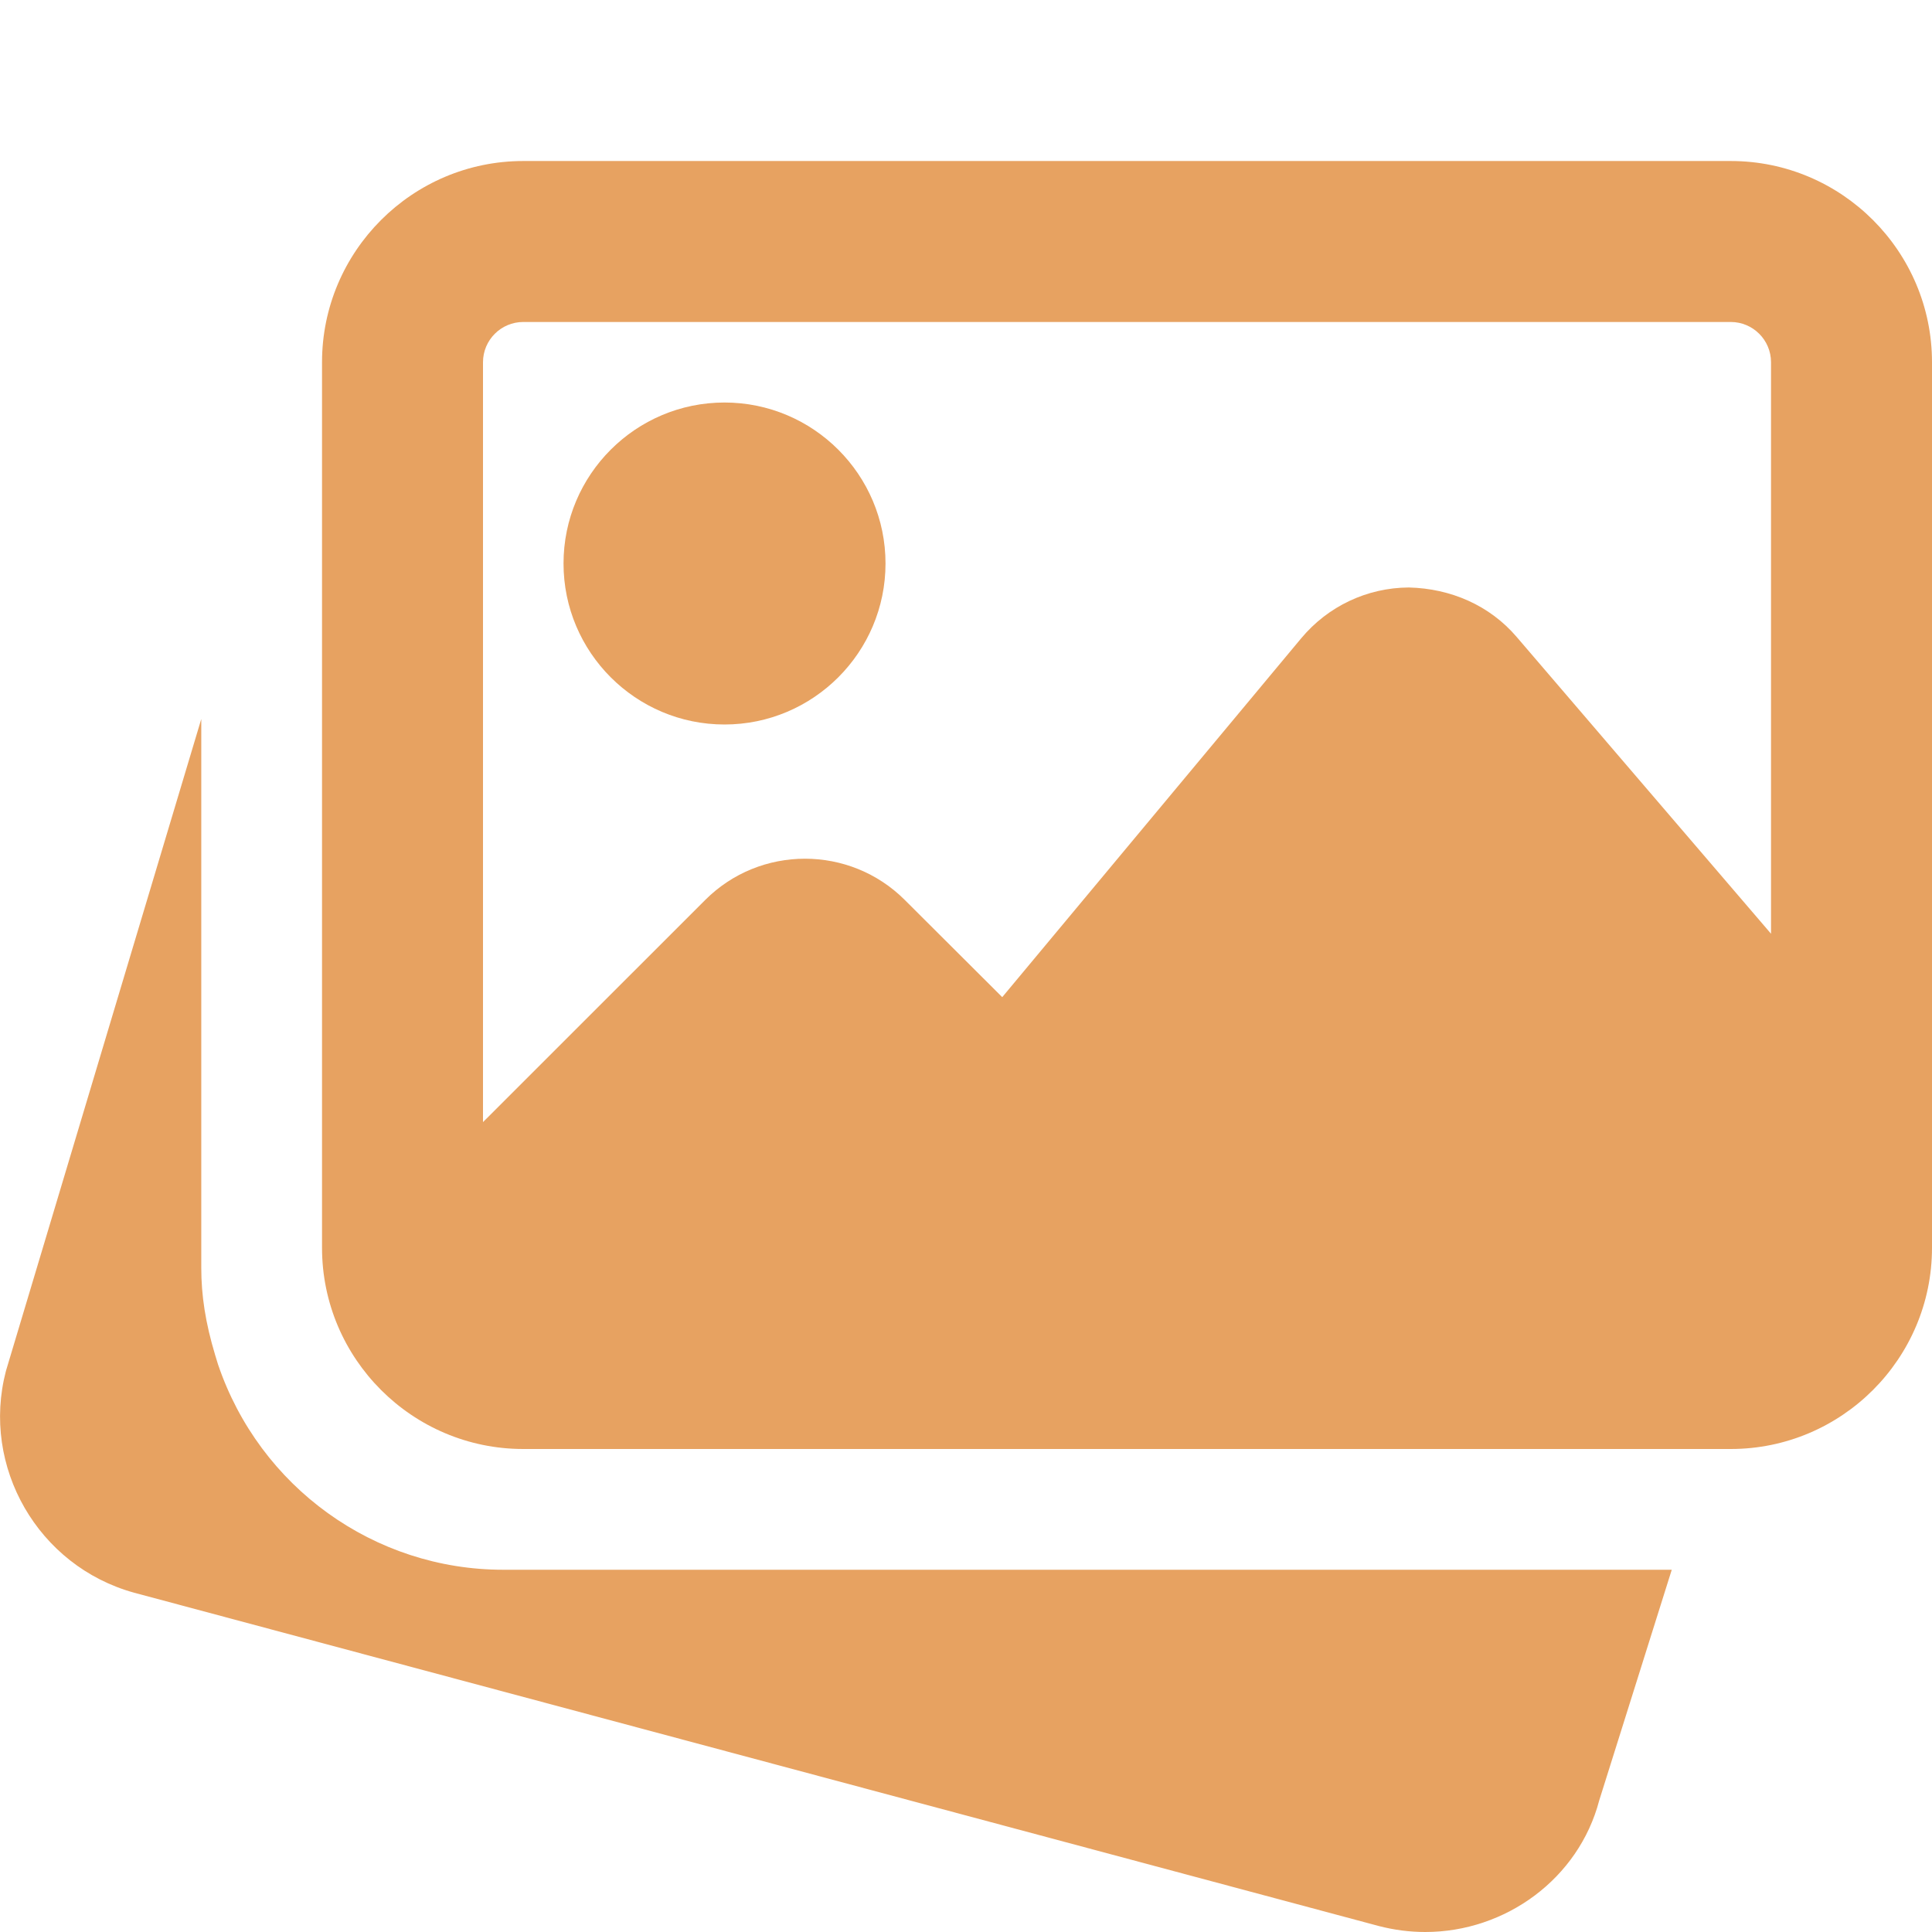 <?xml version="1.0" encoding="UTF-8"?> <svg xmlns="http://www.w3.org/2000/svg" width="50" height="50" viewBox="0 0 50 50" fill="none"><g id="galerie-dimages 1" clip-path="url(#clip0_43_1473)"><g id="Group"><g id="Group_2"><path id="Vector" d="M13.021 40.625C9.686 40.625 6.719 38.489 5.642 35.31L5.569 35.071C5.315 34.229 5.209 33.521 5.209 32.812V18.608L0.154 35.479C-0.496 37.96 0.986 40.533 3.471 41.219L35.686 49.846C36.088 49.95 36.49 50 36.886 50C38.961 50 40.856 48.623 41.388 46.594L43.265 40.625H13.021Z" fill="#E7A261"></path></g><path id="Vector_2" d="M18.75 18.75C21.048 18.75 22.917 16.881 22.917 14.583C22.917 12.285 21.048 10.417 18.75 10.417C16.452 10.417 14.584 12.285 14.584 14.583C14.584 16.881 16.452 18.75 18.75 18.75Z" fill="#E7A261"></path></g><path id="Vector_3" d="M44.792 4.167H13.542C10.671 4.167 8.334 6.504 8.334 9.375V32.292C8.334 35.163 10.671 37.5 13.542 37.5H44.792C47.663 37.5 50 35.163 50 32.292V9.375C50 6.504 47.663 4.167 44.792 4.167ZM13.542 8.333H44.792C45.367 8.333 45.834 8.8 45.834 9.375V24.165L39.252 16.485C38.554 15.667 37.544 15.229 36.459 15.204C35.379 15.21 34.367 15.69 33.675 16.519L25.938 25.806L23.417 23.292C21.992 21.867 19.673 21.867 18.25 23.292L12.5 29.04V9.375C12.5 8.8 12.967 8.333 13.542 8.333Z" fill="#E7A261"></path></g><defs><clipPath id="clip0_43_1473"><rect width="50" height="50" fill="white"></rect></clipPath></defs></svg> 